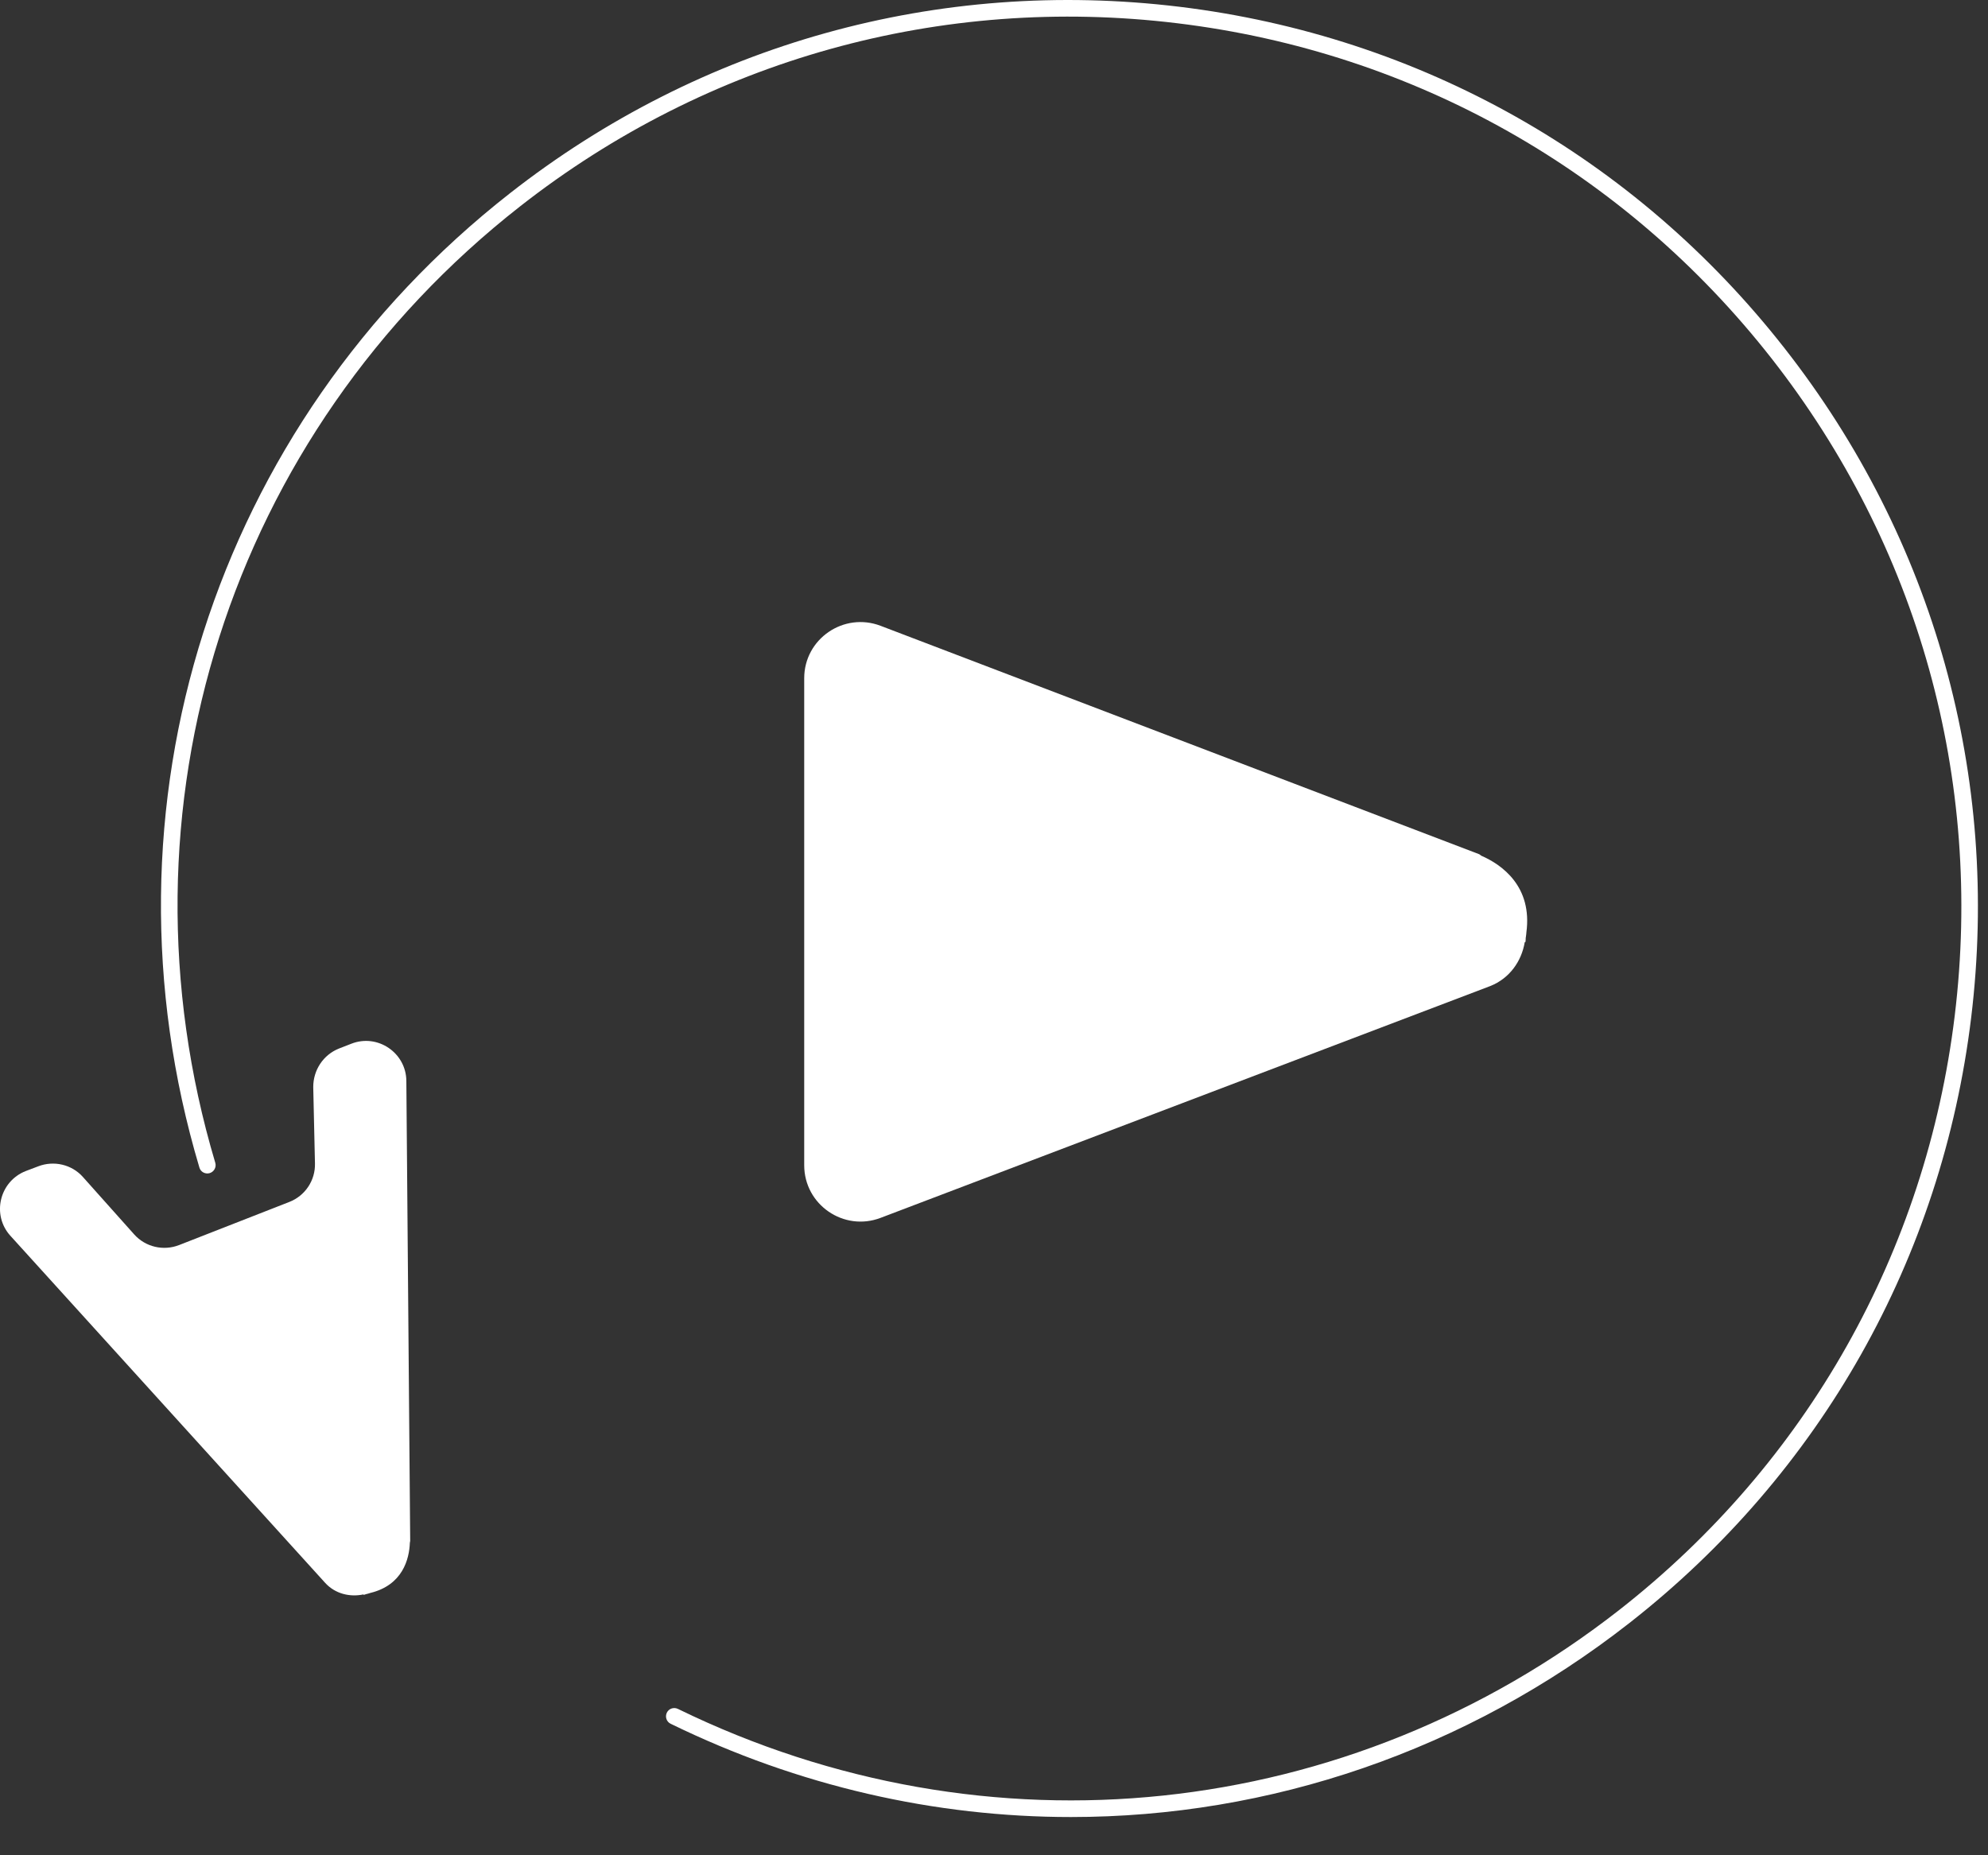 <?xml version="1.0" encoding="UTF-8"?>
<svg width="30px" height="28px" viewBox="0 0 30 28" version="1.1" xmlns="http://www.w3.org/2000/svg" xmlns:xlink="http://www.w3.org/1999/xlink">
    <rect x="0" y="0" width="30" height="28" fill="#333333" stroke="none"/>
    <title>you</title>
    <g id="you" stroke="none" fill="none" fill-rule="evenodd" stroke-width="1">
        <g id="Atauzem-Youtube" fill="#FFFFFF">
            <path d="M16.162,27.423 C14.114,27.423 12.052,26.959 10.12,26.015 C10.058,25.985 10.033,25.91 10.063,25.848 C10.093,25.786 10.168,25.761 10.23,25.791 C14.901,28.071 20.346,27.498 24.439,24.295 C27.268,22.079 29.064,18.895 29.498,15.328 C29.931,11.761 28.949,8.239 26.734,5.41 C24.518,2.581 21.334,0.784 17.767,0.351 C14.203,-0.082 10.678,0.898 7.849,3.114 C3.464,6.547 1.658,12.214 3.249,17.55 C3.268,17.616 3.23,17.685 3.164,17.705 C3.097,17.724 3.028,17.687 3.009,17.621 C1.389,12.186 3.228,6.414 7.695,2.917 C10.577,0.66 14.162,-0.339 17.797,0.102 C21.43,0.544 24.674,2.374 26.93,5.256 C29.188,8.137 30.187,11.725 29.746,15.358 C29.305,18.992 27.474,22.235 24.592,24.492 C22.117,26.43 19.155,27.423 16.162,27.423" id="Fill-33" fill-rule="nonzero"></path>
            <path d="M0.158,18.652 L4.907,23.889 C5.058,24.055 5.281,24.107 5.485,24.063 L5.487,24.07 C5.507,24.067 5.524,24.057 5.545,24.054 C5.559,24.048 5.574,24.048 5.588,24.041 C6.075,23.923 6.176,23.532 6.185,23.283 C6.186,23.273 6.191,23.262 6.19,23.253 L6.132,16.315 C6.13,15.89 5.699,15.596 5.302,15.752 L5.117,15.824 C4.879,15.918 4.726,16.15 4.727,16.407 L4.753,17.558 C4.76,17.814 4.605,18.047 4.366,18.14 L2.702,18.791 C2.465,18.883 2.196,18.82 2.026,18.631 L1.252,17.764 C1.084,17.574 0.812,17.511 0.575,17.603 L0.388,17.674 C-0.011,17.831 -0.128,18.339 0.158,18.652" id="Fill-35" fill-rule="nonzero"></path>
            <path d="M13.289,18.38 L22.488,14.882 C22.781,14.766 22.961,14.507 23.009,14.22 L23.018,14.22 C23.027,14.189 23.02,14.166 23.027,14.135 C23.029,14.115 23.034,14.094 23.034,14.072 C23.126,13.383 22.671,13.052 22.352,12.914 C22.339,12.905 22.33,12.894 22.314,12.889 L13.289,9.445 C12.734,9.233 12.136,9.641 12.136,10.236 L12.136,10.512 L12.136,17.306 L12.136,17.586 C12.136,18.182 12.734,18.592 13.289,18.38" id="Fill-38" fill-rule="nonzero"></path>
        </g>
    </g>
</svg>